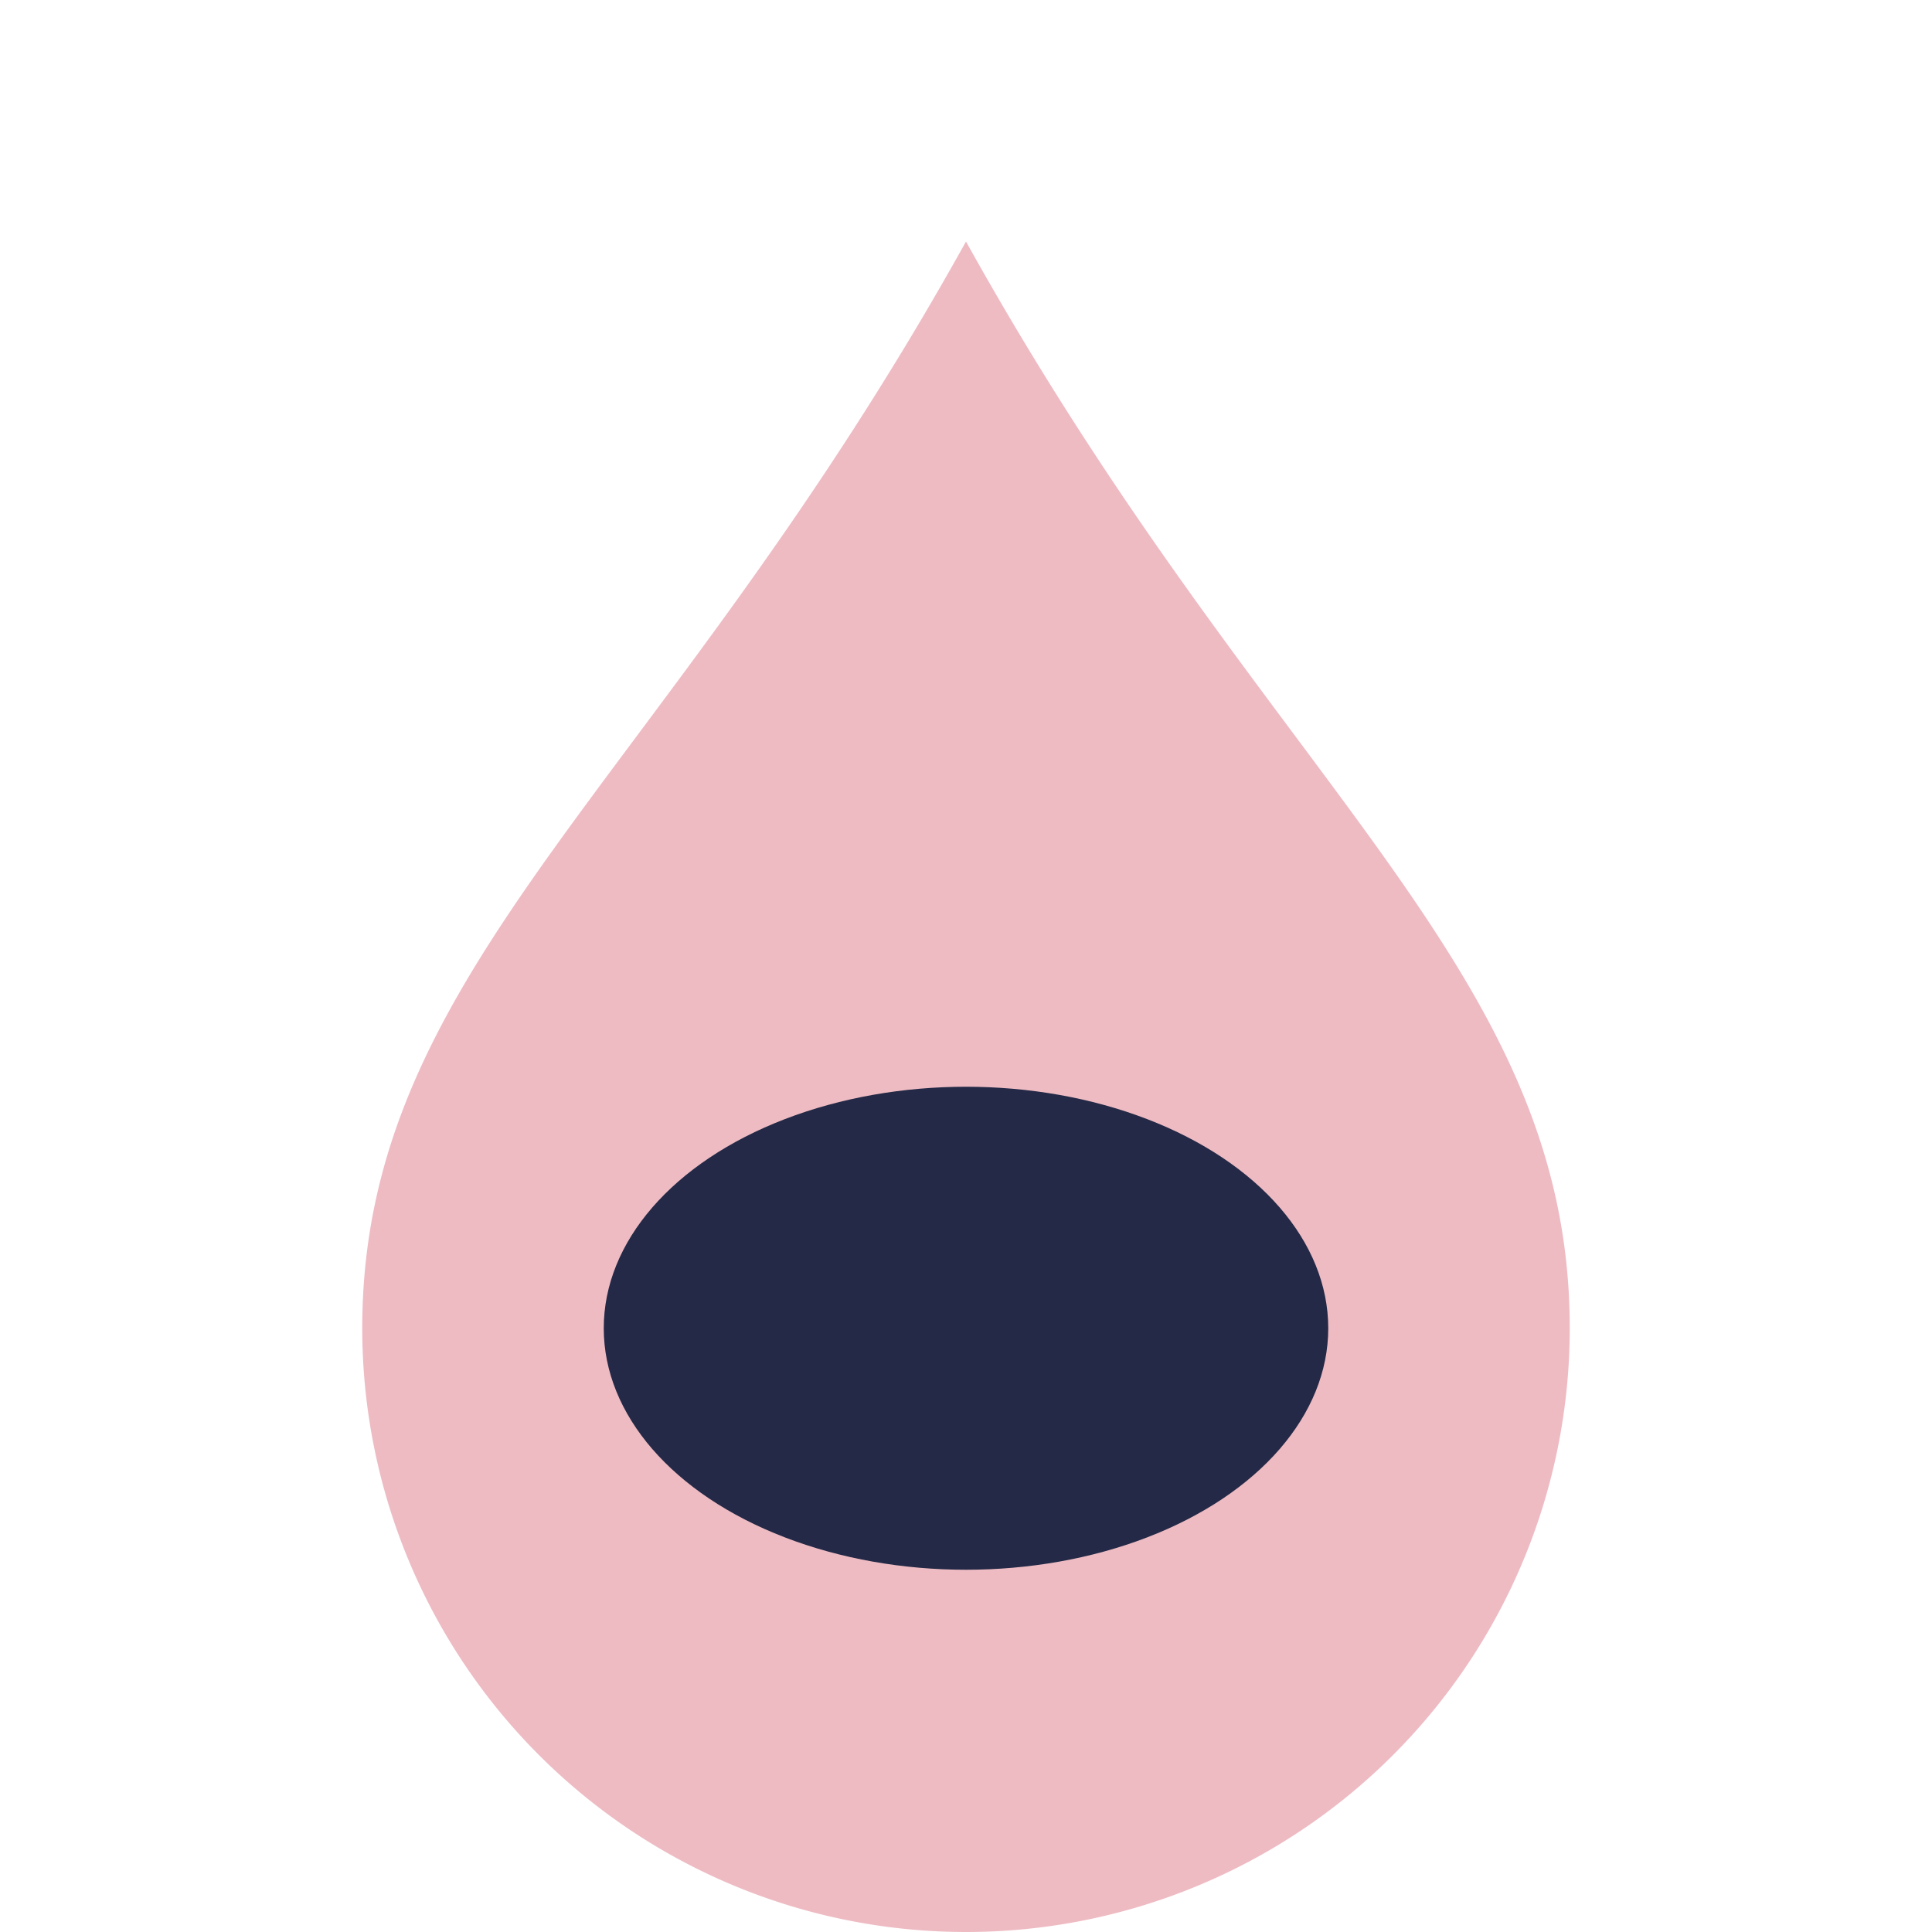 <?xml version="1.0" encoding="UTF-8"?>
<svg xmlns="http://www.w3.org/2000/svg" width="32" height="32" viewBox="0 0 32 32"><path d="M16 4C11 13 6 16 6 22a10 10 0 0 0 20 0c0-6-5-9-10-18z" fill="#eebbc3"/><ellipse cx="16" cy="22" rx="6" ry="4" fill="#232946"/></svg>
